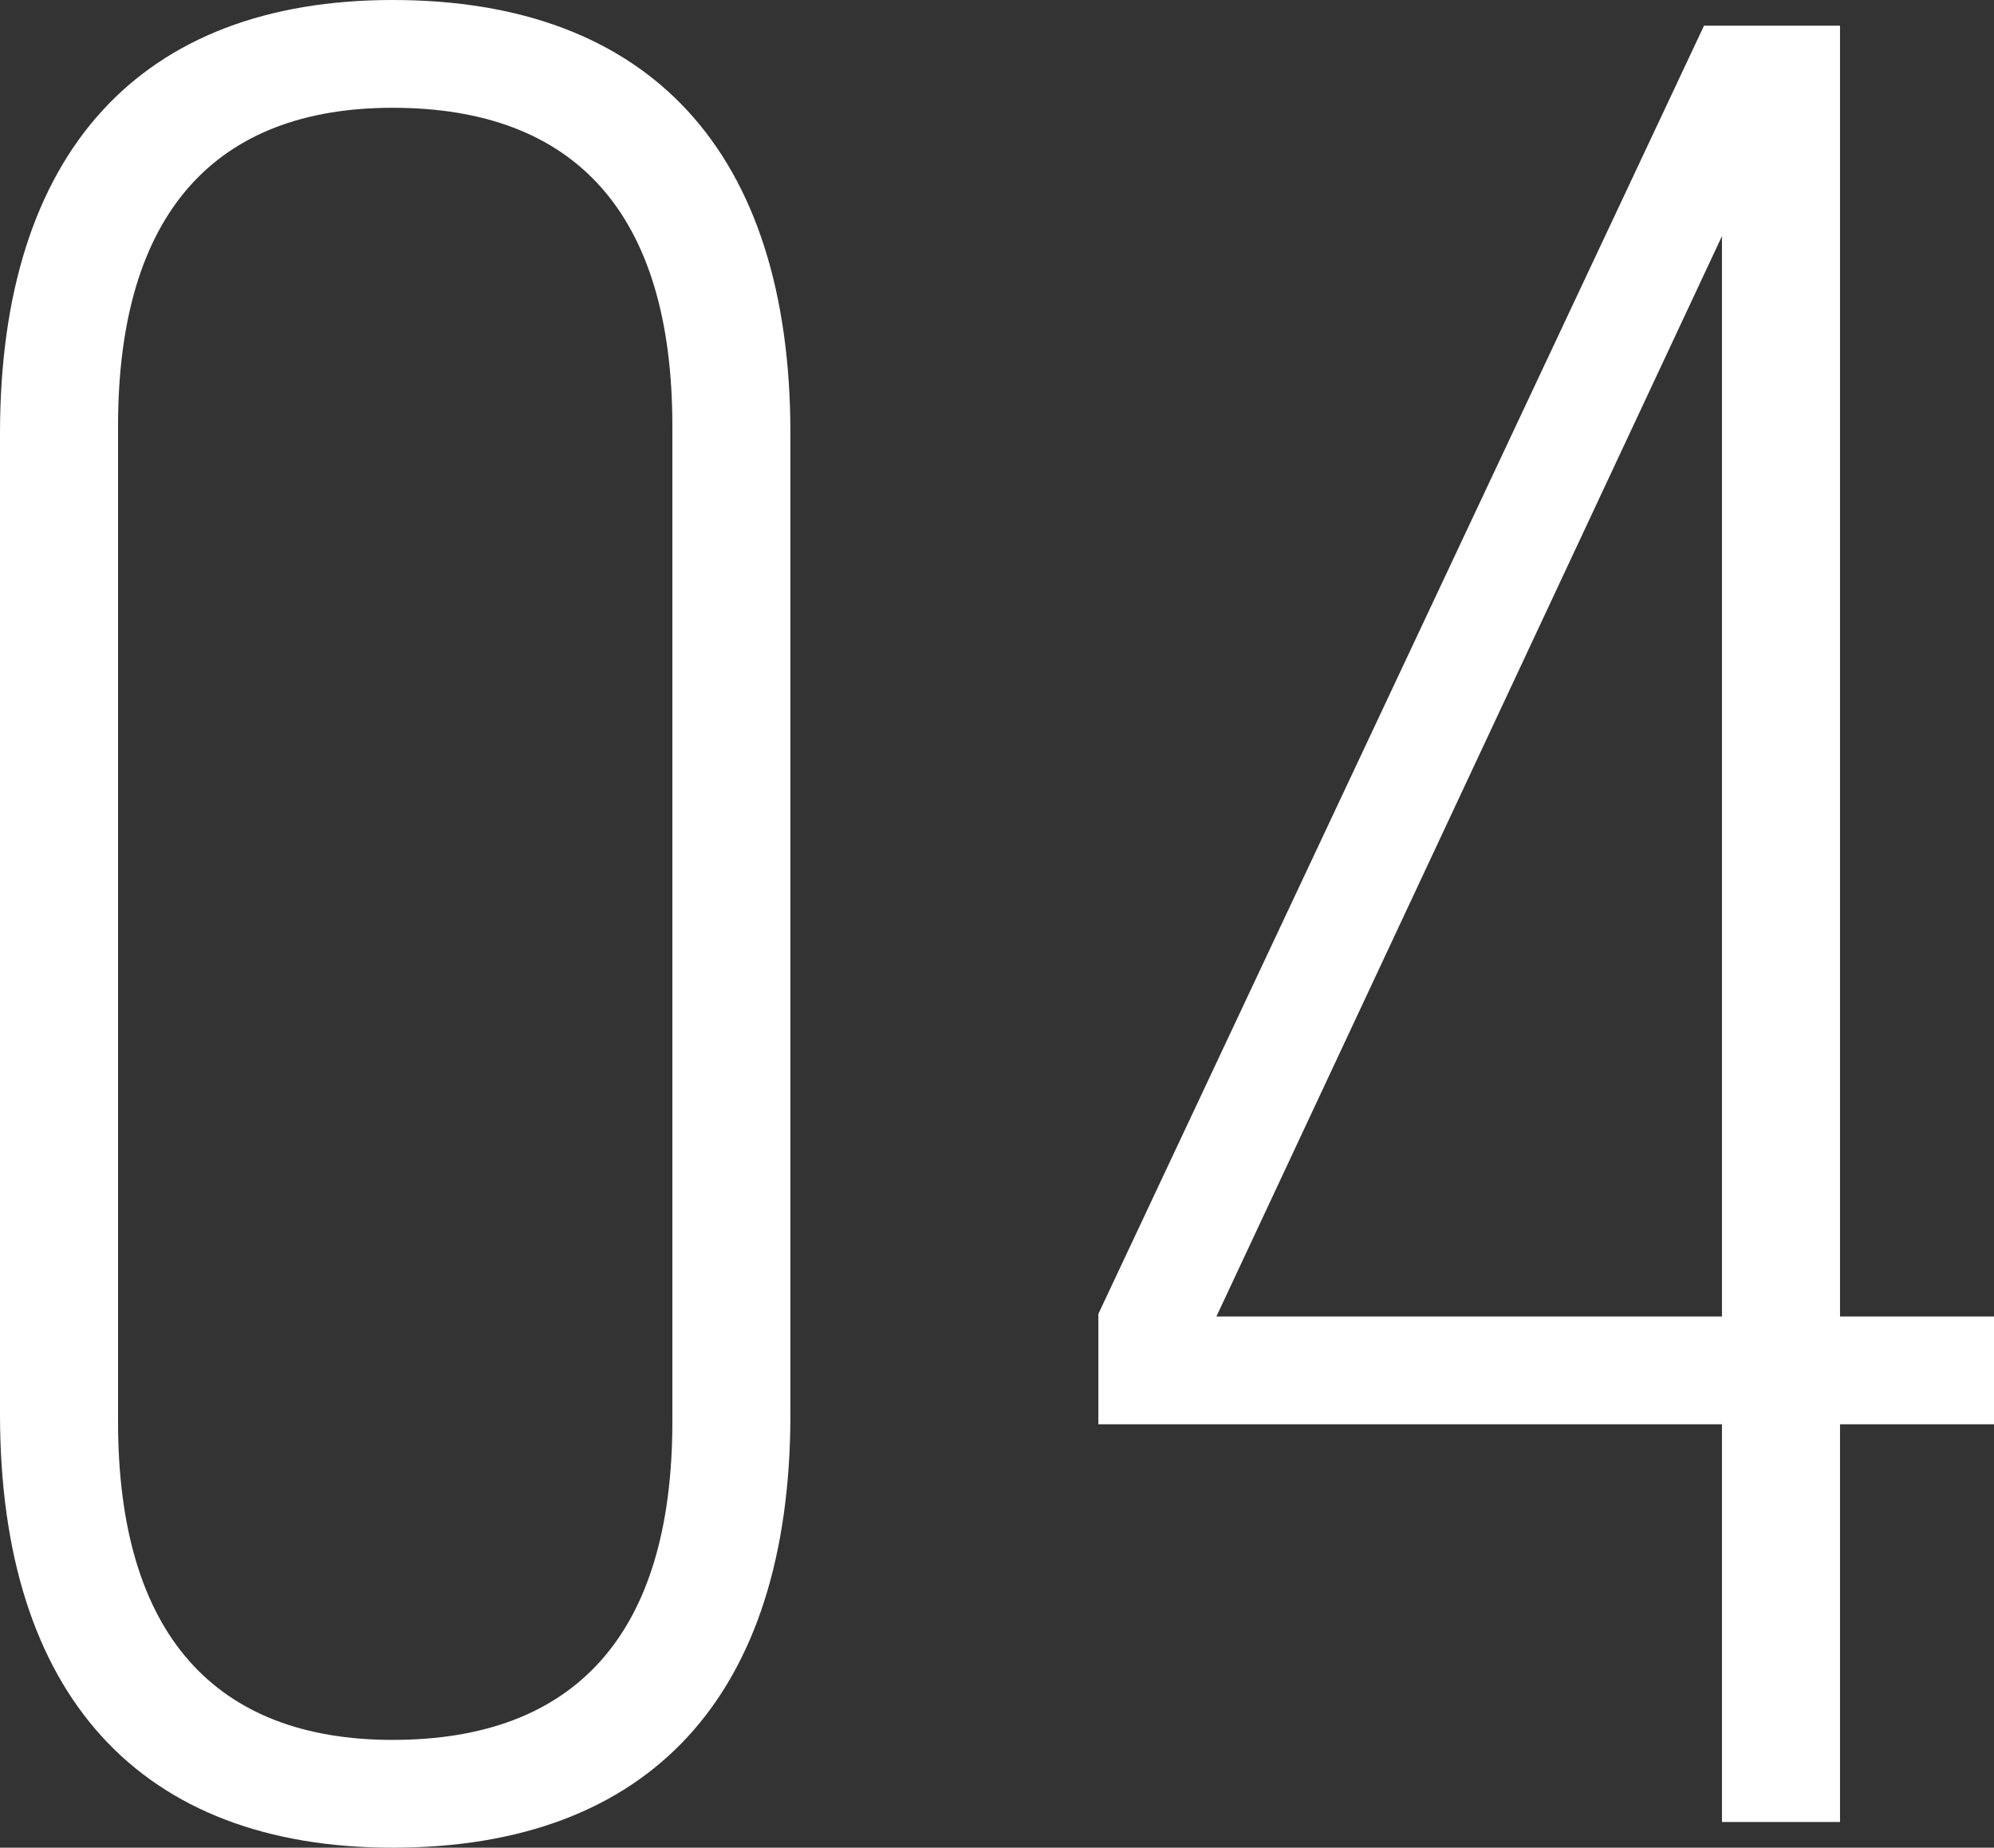 <svg xmlns="http://www.w3.org/2000/svg" width="46.62" height="43.2" viewBox="0 0 46.62 43.2"><rect x="0" y="0" width="46.62" height="43.2" fill="#333333" stroke="none"/><path d="M-13.44.6c6,0,9.3-3.54,9.3-10.14V-32.46c0-6.6-3.3-10.14-9.3-10.14-5.88,0-9.18,3.54-9.18,10.14V-9.54C-22.62-2.94-19.32.6-13.44.6Zm0-2.52c-4.14,0-6.42-2.46-6.42-7.44V-32.64c0-4.98,2.28-7.44,6.42-7.44,4.26,0,6.54,2.46,6.54,7.44V-9.36C-6.9-4.38-9.18-1.92-13.44-1.92ZM17.64,0H20.4V-9.3H24v-2.52H20.4V-42H17.22L3.06-11.88V-9.3H17.64ZM5.82-11.82,17.64-37.08v25.26Z" transform="translate(22.62 42.6)" fill="#fff"/></svg>